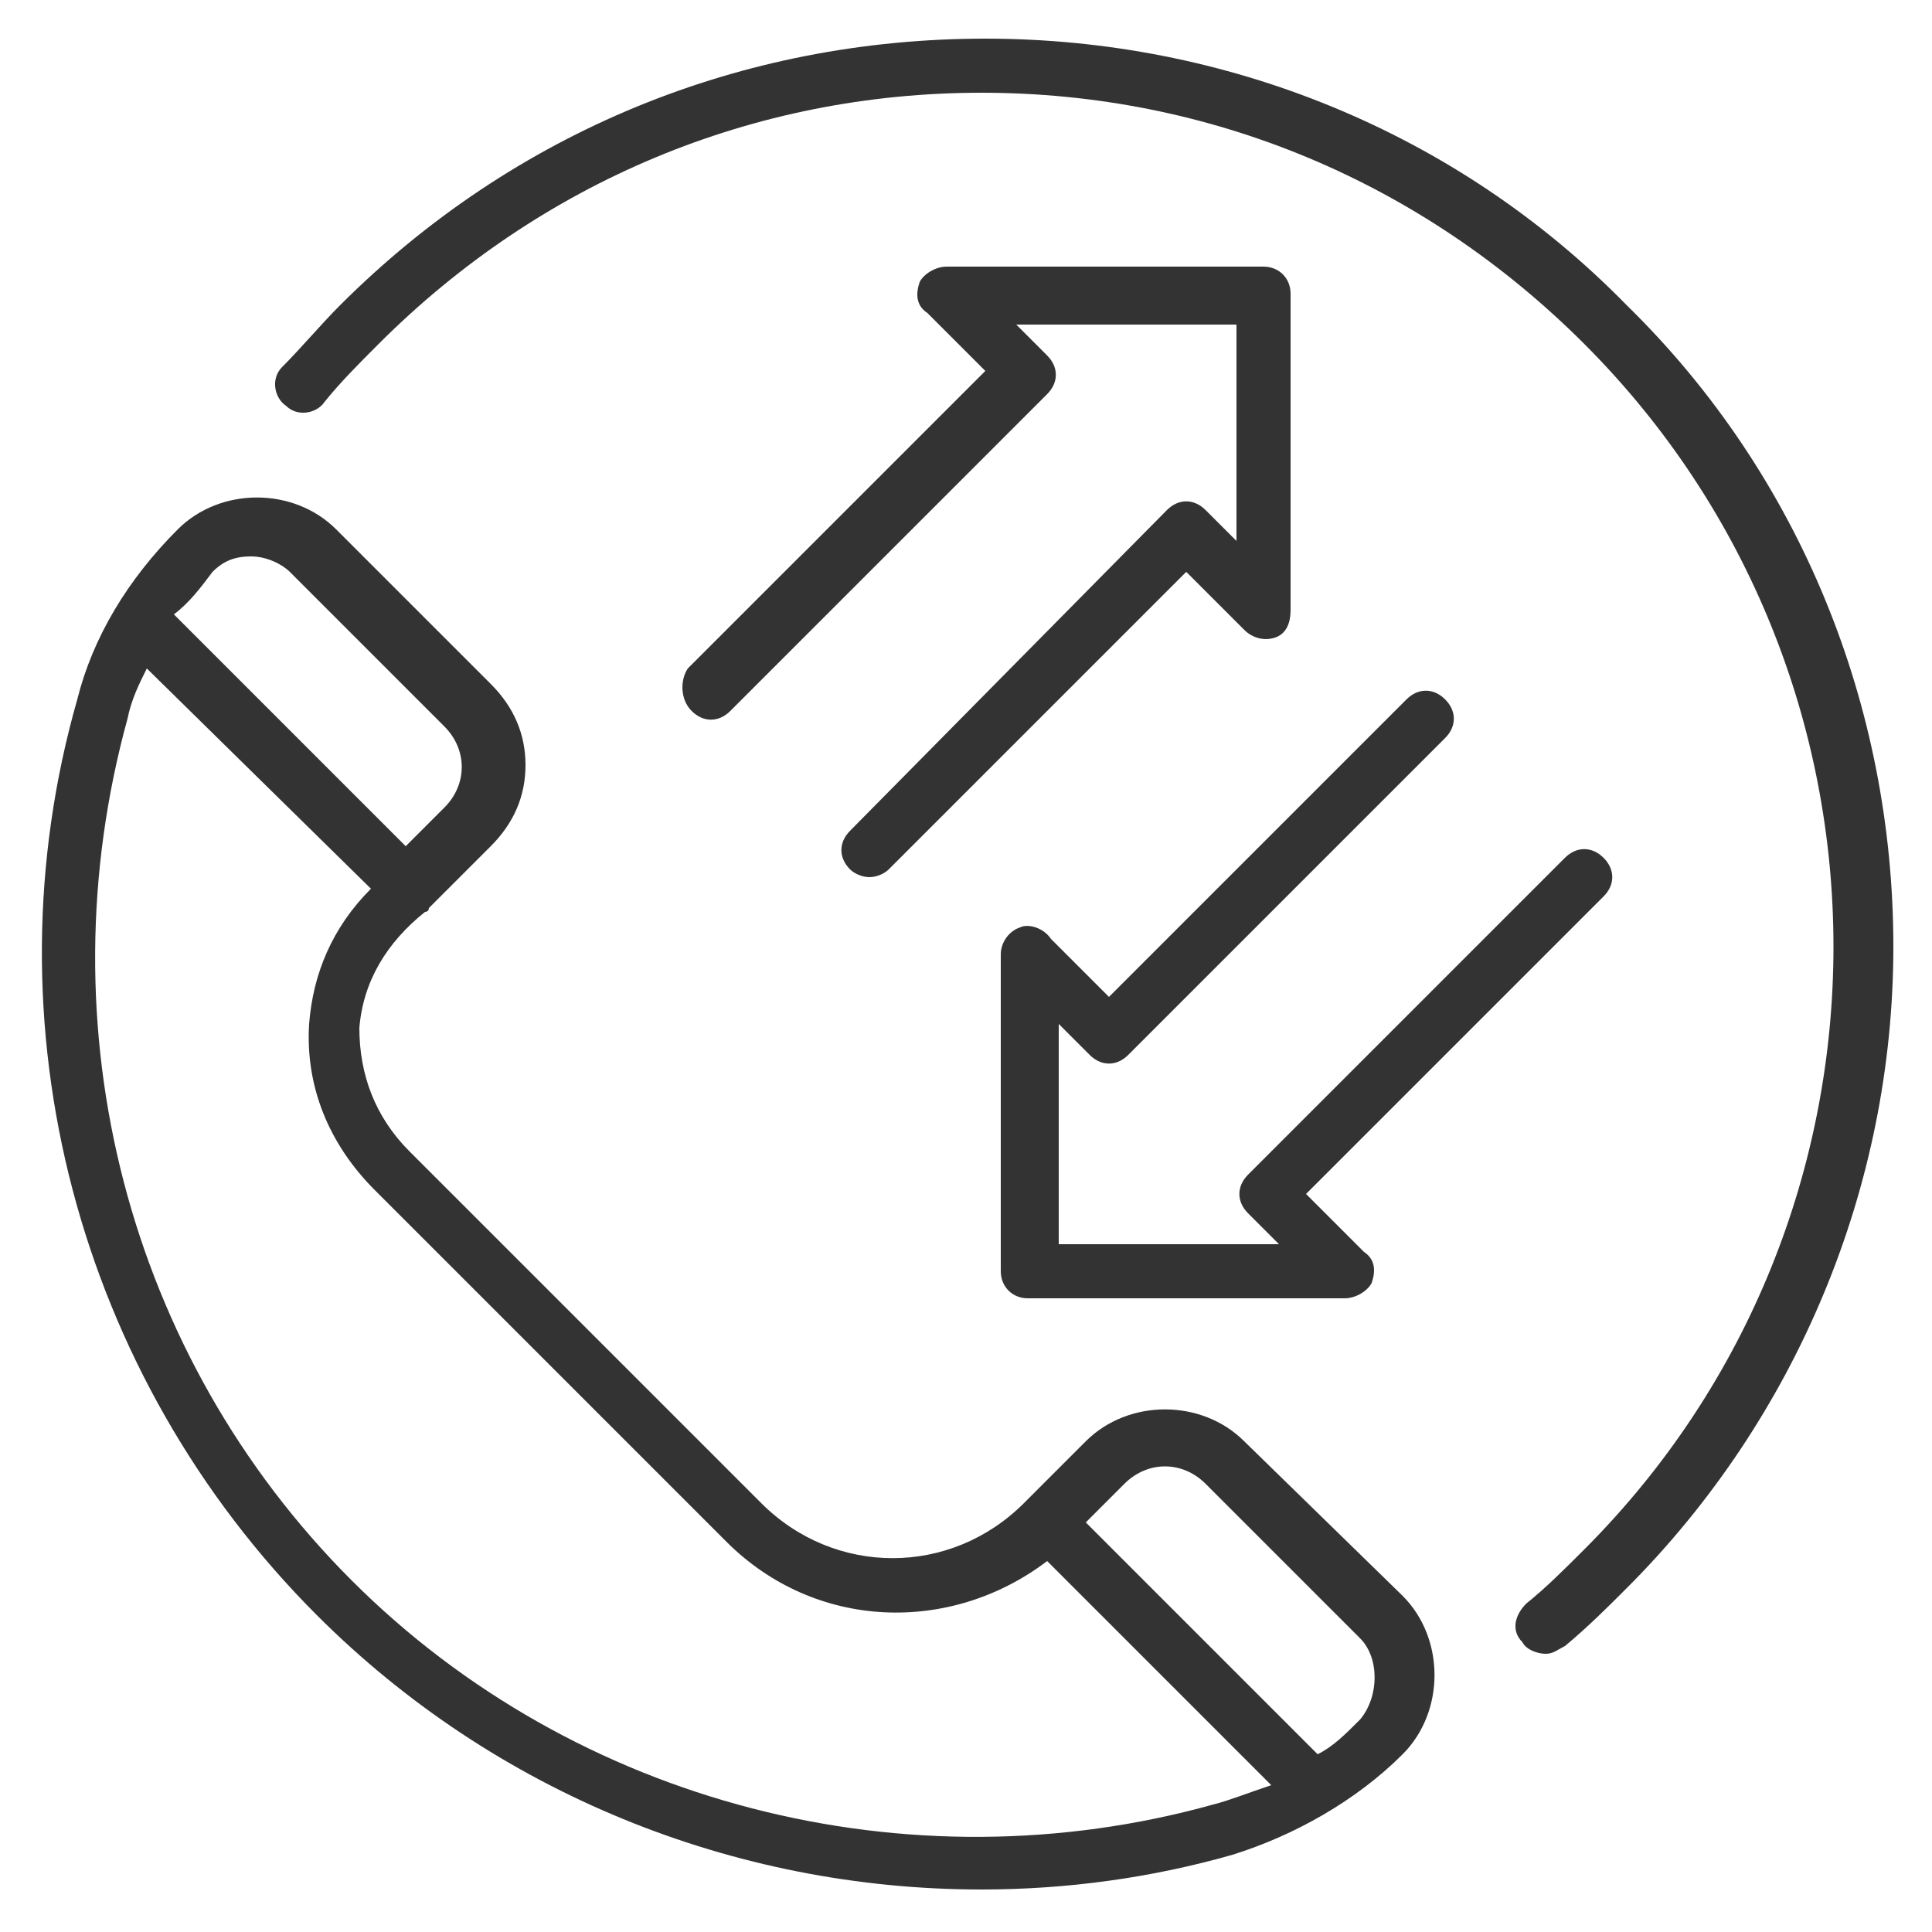 <?xml version="1.0" encoding="utf-8"?>
<!-- Generator: Adobe Illustrator 25.0.1, SVG Export Plug-In . SVG Version: 6.00 Build 0)  -->
<svg version="1.1" id="Isolation_Mode" xmlns="http://www.w3.org/2000/svg" xmlns:xlink="http://www.w3.org/1999/xlink" x="0px"
	 y="0px" viewBox="0 0 50 50" style="enable-background:new 0 0 50 50;" xml:space="preserve">
<style type="text/css">
	.st0{fill:#333333;}
</style>
<g>
	<path class="st0" d="M32.2,37.3c-1.1-1.1-3-1.1-4.1,0l-1.6,1.6c-1.9,1.9-4.9,1.9-6.8,0l-9.1-9.1c-0.9-0.9-1.3-2-1.3-3.2
		c0.1-1.2,0.7-2.2,1.7-3c0,0,0.1,0,0.1-0.1l1.6-1.6c0.6-0.6,0.9-1.3,0.9-2.1c0-0.8-0.3-1.5-0.9-2.1l-4-4c-1.1-1.1-3-1.1-4.1,0
		c-1.3,1.3-2.2,2.8-2.6,4.4c-2.4,8.4,0,17.5,6.2,23.7c4.6,4.6,10.8,7.1,17.2,7.1c2.2,0,4.4-0.3,6.5-0.9c1.6-0.5,3.2-1.4,4.4-2.6
		c1.1-1.1,1.1-3,0-4.1L32.2,37.3z M5.5,14.8c0.3-0.3,0.6-0.4,1-0.4c0.4,0,0.8,0.2,1,0.4l4,4c0.6,0.6,0.6,1.5,0,2.1l-1,1l-6-6
		C4.9,15.6,5.2,15.2,5.5,14.8z M31.4,46.7c-7.9,2.2-16.5,0-22.3-5.8c-5.8-5.8-8-14.3-5.8-22.3c0.1-0.5,0.3-0.9,0.5-1.3L9.6,23
		c-1,1-1.5,2.2-1.6,3.5c-0.1,1.6,0.5,3.1,1.7,4.3l9.1,9.1c2.3,2.3,5.8,2.4,8.3,0.5l5.8,5.8C32.3,46.4,31.8,46.6,31.4,46.7z
		 M35.2,44.5c-0.4,0.4-0.7,0.7-1.1,0.9l-6-6l1-1c0.6-0.6,1.5-0.6,2.1,0l4,4C35.7,42.9,35.7,43.9,35.2,44.5z"/>
	<path class="st0" d="M42.1,7.9C37.7,3.4,31.7,1,25.5,1C19.2,1,13.3,3.4,8.8,7.9C8.3,8.4,7.8,9,7.3,9.5c-0.3,0.3-0.2,0.8,0.1,1
		c0.3,0.3,0.8,0.2,1-0.1c0.4-0.5,0.9-1,1.4-1.5c4.2-4.2,9.7-6.5,15.6-6.5c5.9,0,11.4,2.3,15.6,6.5c8.6,8.6,8.6,22.6,0,31.2
		c-0.5,0.5-1,1-1.5,1.4c-0.3,0.3-0.4,0.7-0.1,1c0.1,0.2,0.4,0.3,0.6,0.3c0.2,0,0.3-0.1,0.5-0.2c0.6-0.5,1.1-1,1.6-1.5
		c4.4-4.4,6.9-10.4,6.9-16.6C49,18.3,46.6,12.3,42.1,7.9z"/>
	<path class="st0" d="M17.9,18.4c0.3,0.3,0.7,0.3,1,0l8.2-8.2c0.3-0.3,0.3-0.7,0-1l-0.8-0.8h5.7V14l-0.8-0.8c-0.3-0.3-0.7-0.3-1,0
		L22,21.5c-0.3,0.3-0.3,0.7,0,1c0.1,0.1,0.3,0.2,0.5,0.2c0.2,0,0.4-0.1,0.5-0.2l7.7-7.7l1.5,1.5c0.2,0.2,0.5,0.3,0.8,0.2
		c0.3-0.1,0.4-0.4,0.4-0.7V7.6c0-0.4-0.3-0.7-0.7-0.7h-8.2c-0.3,0-0.6,0.2-0.7,0.4c-0.1,0.3-0.1,0.6,0.2,0.8l1.5,1.5l-7.7,7.7
		C17.6,17.6,17.6,18.1,17.9,18.4z"/>
	<path class="st0" d="M28.2,27.3c0.3,0.3,0.7,0.3,1,0l8.2-8.2c0.3-0.3,0.3-0.7,0-1c-0.3-0.3-0.7-0.3-1,0l-7.7,7.7l-1.5-1.5
		C27,24,26.6,23.9,26.4,24c-0.3,0.1-0.5,0.4-0.5,0.7v8.2c0,0.4,0.3,0.7,0.7,0.7h8.2c0.3,0,0.6-0.2,0.7-0.4c0.1-0.3,0.1-0.6-0.2-0.8
		l-1.5-1.5l7.7-7.7c0.3-0.3,0.3-0.7,0-1c-0.3-0.3-0.7-0.3-1,0l-8.2,8.2c-0.3,0.3-0.3,0.7,0,1l0.8,0.8h-5.7v-5.7L28.2,27.3z"/>
</g>
</svg>

